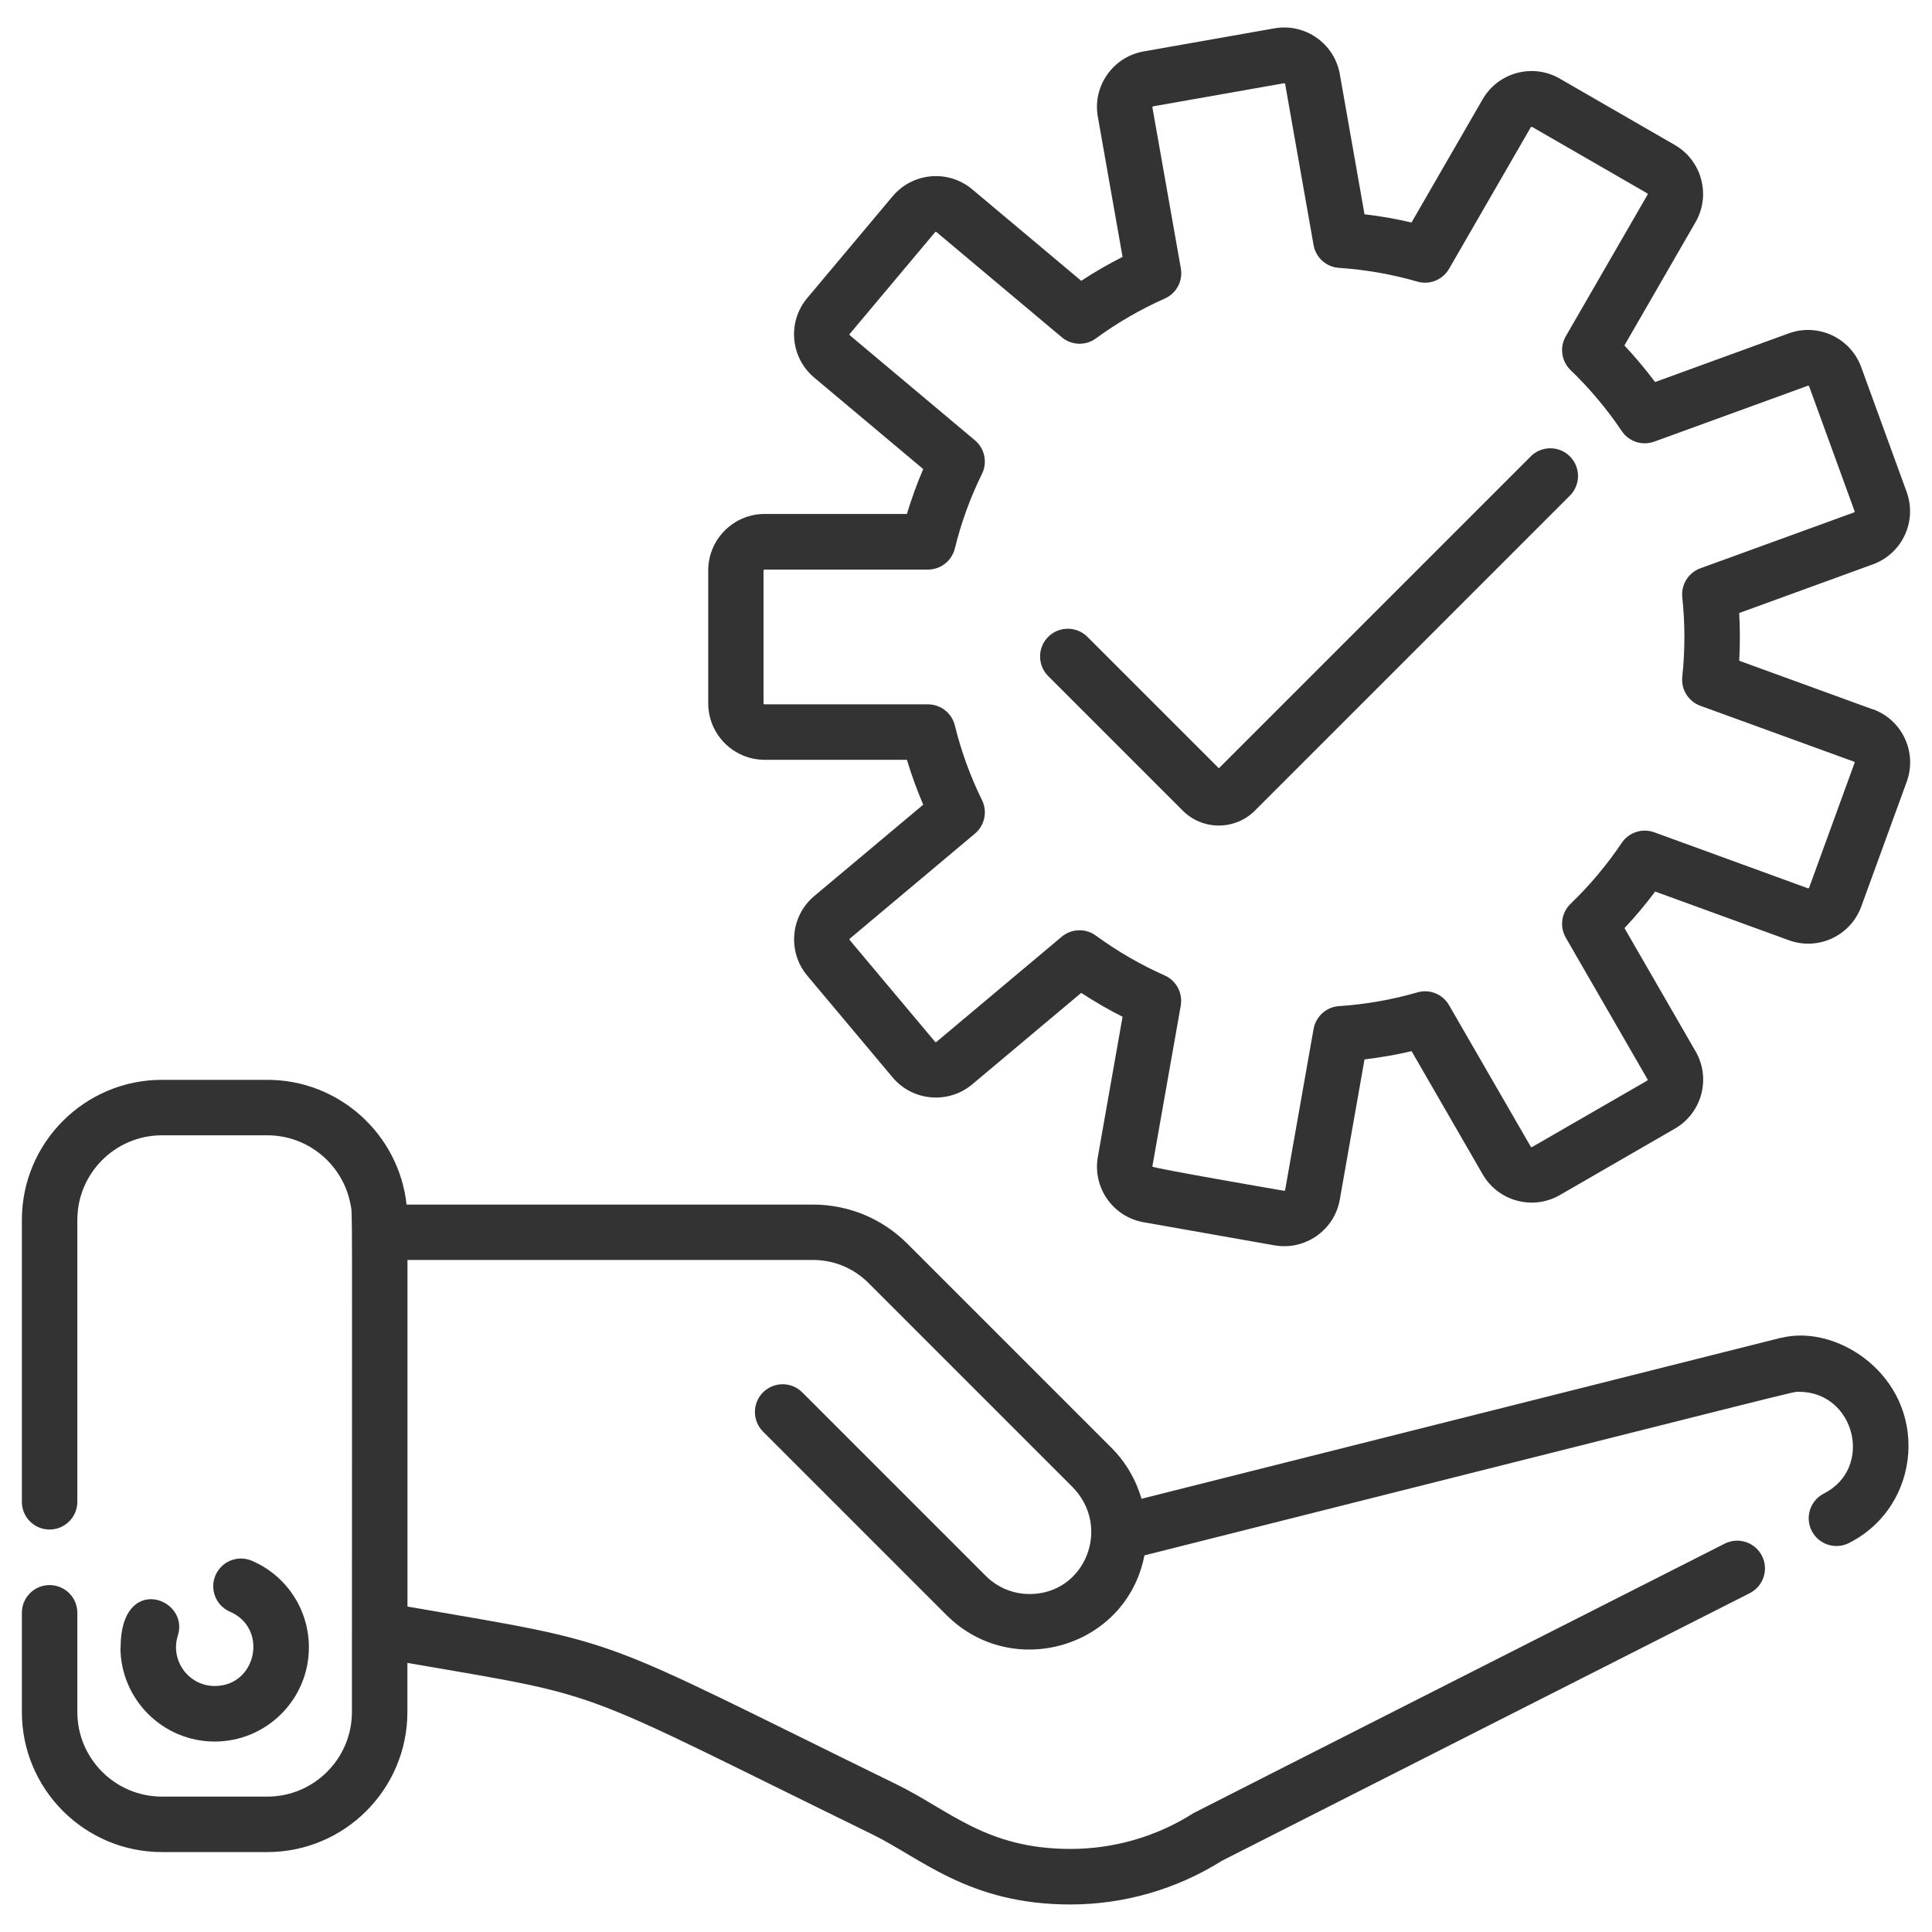 <?xml version="1.0" encoding="UTF-8"?><svg id="Capa_1" xmlns="http://www.w3.org/2000/svg" viewBox="0 0 239.3 239.3"><defs><style>.cls-1{fill:#333;}</style></defs><path class="cls-1" d="M220.59,165.7l-79.2,19.94c-.68-2.33-1.93-4.53-3.77-6.36l-25.23-25.23c-3.13-3.13-7.29-4.85-11.71-4.85H50.36c-.95-8.68-8.32-15.45-17.25-15.45h-13.05c-9.57,0-17.35,7.78-17.35,17.35v34.92c0,1.9,1.54,3.43,3.43,3.43s3.44-1.54,3.44-3.43v-34.92c0-5.78,4.7-10.48,10.48-10.48h13.05c5.13,0,9.41,3.7,10.31,8.58,.26,1.37,.17-2.74,.17,62.85,0,5.78-4.7,10.48-10.48,10.48h-13.05c-5.78,0-10.48-4.7-10.48-10.48v-12.29c0-1.9-1.54-3.43-3.44-3.43s-3.43,1.54-3.43,3.43v12.29c0,9.57,7.78,17.35,17.35,17.35h13.05c9.57,0,17.35-7.78,17.35-17.35v-6.08c25.3,4.37,19.86,2.78,57.57,21.23,6.13,3,12.04,8.69,24.54,8.69,6.67,0,13.16-1.88,18.81-5.43l65.35-33.13c1.69-.86,2.37-2.93,1.51-4.62-.86-1.69-2.93-2.37-4.62-1.51-.24,.12-65.56,33.23-65.78,33.37-4.57,2.91-9.85,4.44-15.26,4.44-10.42,0-14.95-4.78-21.52-7.99-38.34-18.76-32.9-17.25-60.59-22.03v-42.93h50.23c2.59,0,5.02,1.01,6.86,2.84l25.23,25.23c4.97,4.97,1.63,13.31-5.25,13.31-2.05,0-3.99-.8-5.44-2.25l-22.73-22.73c-1.34-1.34-3.52-1.34-4.86,0-1.34,1.34-1.34,3.52,0,4.86l22.73,22.73c8.19,8.17,22.3,4,24.51-7.4,84.9-21.37,80.22-20.26,81.07-20.26,6.95,0,9.3,9.45,3.09,12.6-1.69,.86-2.37,2.93-1.51,4.62,.86,1.69,2.92,2.37,4.62,1.51,5.06-2.57,7.37-7.51,7.37-12.02,0-9.32-9.12-15.06-15.76-13.39Z"/><path class="cls-1" d="M14.92,204.04c0,6.43,5.23,11.67,11.67,11.67s11.67-5.23,11.67-11.67c0-4.67-2.77-8.88-7.06-10.72-1.74-.75-3.76,.06-4.51,1.8-.75,1.74,.06,3.76,1.8,4.51,4.76,2.05,3.31,9.2-1.89,9.2-3.24,0-5.55-3.16-4.57-6.25,1.48-4.67-7.09-7.77-7.09,1.45Z"/><path class="cls-1" d="M231.99,87.87l-16.57-6.03c.11-1.98,.11-3.93,0-5.91l16.56-6.03c3.63-1.32,5.5-5.33,4.18-8.97l-5.63-15.46c-1.32-3.62-5.34-5.5-8.97-4.18l-16.56,6.03c-1.18-1.58-2.45-3.09-3.8-4.53l8.81-15.27c1.93-3.34,.78-7.63-2.56-9.56l-14.25-8.22c-1.62-.94-3.5-1.18-5.31-.7-1.8,.48-3.31,1.64-4.25,3.26l-8.81,15.26c-1.91-.45-3.86-.79-5.82-1.02l-3.06-17.36c-.67-3.8-4.31-6.34-8.1-5.67l-16.2,2.86c-3.8,.67-6.35,4.31-5.67,8.1l3.06,17.35c-1.76,.89-3.47,1.88-5.12,2.96l-13.5-11.33c-2.97-2.49-7.37-2.09-9.86,.86l-10.57,12.6c-2.49,2.96-2.1,7.37,.86,9.86l13.5,11.33c-.78,1.81-1.45,3.67-2.02,5.56h-17.62c-3.86,0-6.99,3.14-6.99,7v16.45c0,3.86,3.14,7,6.99,7h17.62c.57,1.89,1.25,3.75,2.02,5.56l-13.5,11.32c-2.95,2.48-3.34,6.9-.86,9.86l10.57,12.6c2.48,2.95,6.9,3.34,9.86,.86l13.5-11.33c1.65,1.08,3.36,2.07,5.12,2.96l-3.06,17.35c-.67,3.81,1.87,7.43,5.67,8.1l16.2,2.86c3.78,.67,7.43-1.86,8.1-5.67l3.06-17.36c1.96-.23,3.91-.57,5.83-1.02l8.81,15.26c1.93,3.34,6.22,4.49,9.56,2.56l14.25-8.23c3.34-1.93,4.49-6.22,2.56-9.56l-8.81-15.27c1.35-1.44,2.62-2.95,3.8-4.53l16.56,6.03c3.63,1.32,7.64-.54,8.97-4.18l5.63-15.46c1.32-3.63-.55-7.65-4.18-8.97Zm-2.28,6.62l-5.63,15.46s-.02,.05-.07,.07c-.05,.02-.08,.01-.09,0l-19.02-6.93c-1.48-.54-3.15,0-4.03,1.31-1.83,2.72-3.96,5.26-6.33,7.54-1.14,1.1-1.39,2.83-.6,4.2l10.12,17.54c.04,.06,.01,.14-.04,.17l-14.25,8.22c-.06,.04-.14,.01-.17-.04l-10.12-17.53c-.79-1.37-2.41-2.02-3.93-1.58-3.14,.91-6.4,1.48-9.69,1.7-1.58,.1-2.88,1.27-3.16,2.83l-3.52,19.94c-.01,.07-.08,.11-.15,.1-.19-.03-16.33-2.81-16.3-3l3.52-19.93c.27-1.56-.55-3.1-1.99-3.74-3-1.33-5.86-2.99-8.52-4.93-1.28-.94-3.03-.88-4.24,.14l-15.51,13.02c-.05,.04-.13,.04-.17-.01l-10.57-12.6c-.04-.05-.04-.13,.01-.18l15.5-13.01c1.21-1.02,1.57-2.73,.87-4.15-1.45-2.95-2.58-6.06-3.36-9.24-.38-1.54-1.75-2.62-3.34-2.62h-20.24c-.07,0-.12-.06-.12-.12v-16.45c0-.07,.06-.12,.12-.12h20.24c1.58,0,2.96-1.08,3.34-2.62,.78-3.19,1.91-6.3,3.36-9.24,.7-1.42,.34-3.13-.87-4.15l-15.5-13.01s-.04-.03-.04-.08c0-.05,.02-.08,.03-.09l10.57-12.6s.03-.04,.09-.04c.05,0,.08,.02,.09,.03l15.51,13.02c1.21,1.02,2.96,1.08,4.24,.14,2.65-1.94,5.52-3.6,8.52-4.93,1.44-.64,2.27-2.18,1.99-3.74l-3.52-19.93c-.01-.07,.03-.13,.1-.14l16.2-2.86s.05,0,.09,.02c.04,.03,.05,.06,.05,.08l3.52,19.94c.27,1.56,1.58,2.73,3.16,2.83,3.29,.22,6.55,.79,9.69,1.7,1.52,.44,3.14-.21,3.93-1.58l10.12-17.53s.03-.04,.08-.06c.05-.01,.08,0,.09,.01l14.25,8.22c.06,.03,.08,.11,.05,.17l-10.13,17.54c-.79,1.37-.54,3.1,.6,4.2,2.37,2.28,4.5,4.81,6.33,7.54,.88,1.31,2.54,1.85,4.03,1.31l19.02-6.92c.06-.02,.14,.01,.16,.07l5.63,15.46s.02,.05,0,.09c-.02,.05-.05,.06-.07,.07l-19.03,6.92c-1.48,.54-2.41,2.02-2.24,3.59,.34,3.16,.36,6.43,0,9.85-.17,1.57,.76,3.05,2.24,3.59l19.03,6.92s.05,.02,.07,.07c.02,.05,.01,.08,0,.09Z"/><path class="cls-1" d="M189.6,56.53l-38.63,38.63-16.28-16.28c-1.34-1.34-3.52-1.34-4.86,0-1.34,1.34-1.34,3.52,0,4.86l16.66,16.66c2.47,2.47,6.48,2.47,8.95,0l39.01-39.01c1.34-1.34,1.34-3.52,0-4.86-1.34-1.34-3.52-1.34-4.86,0Z"/></svg>